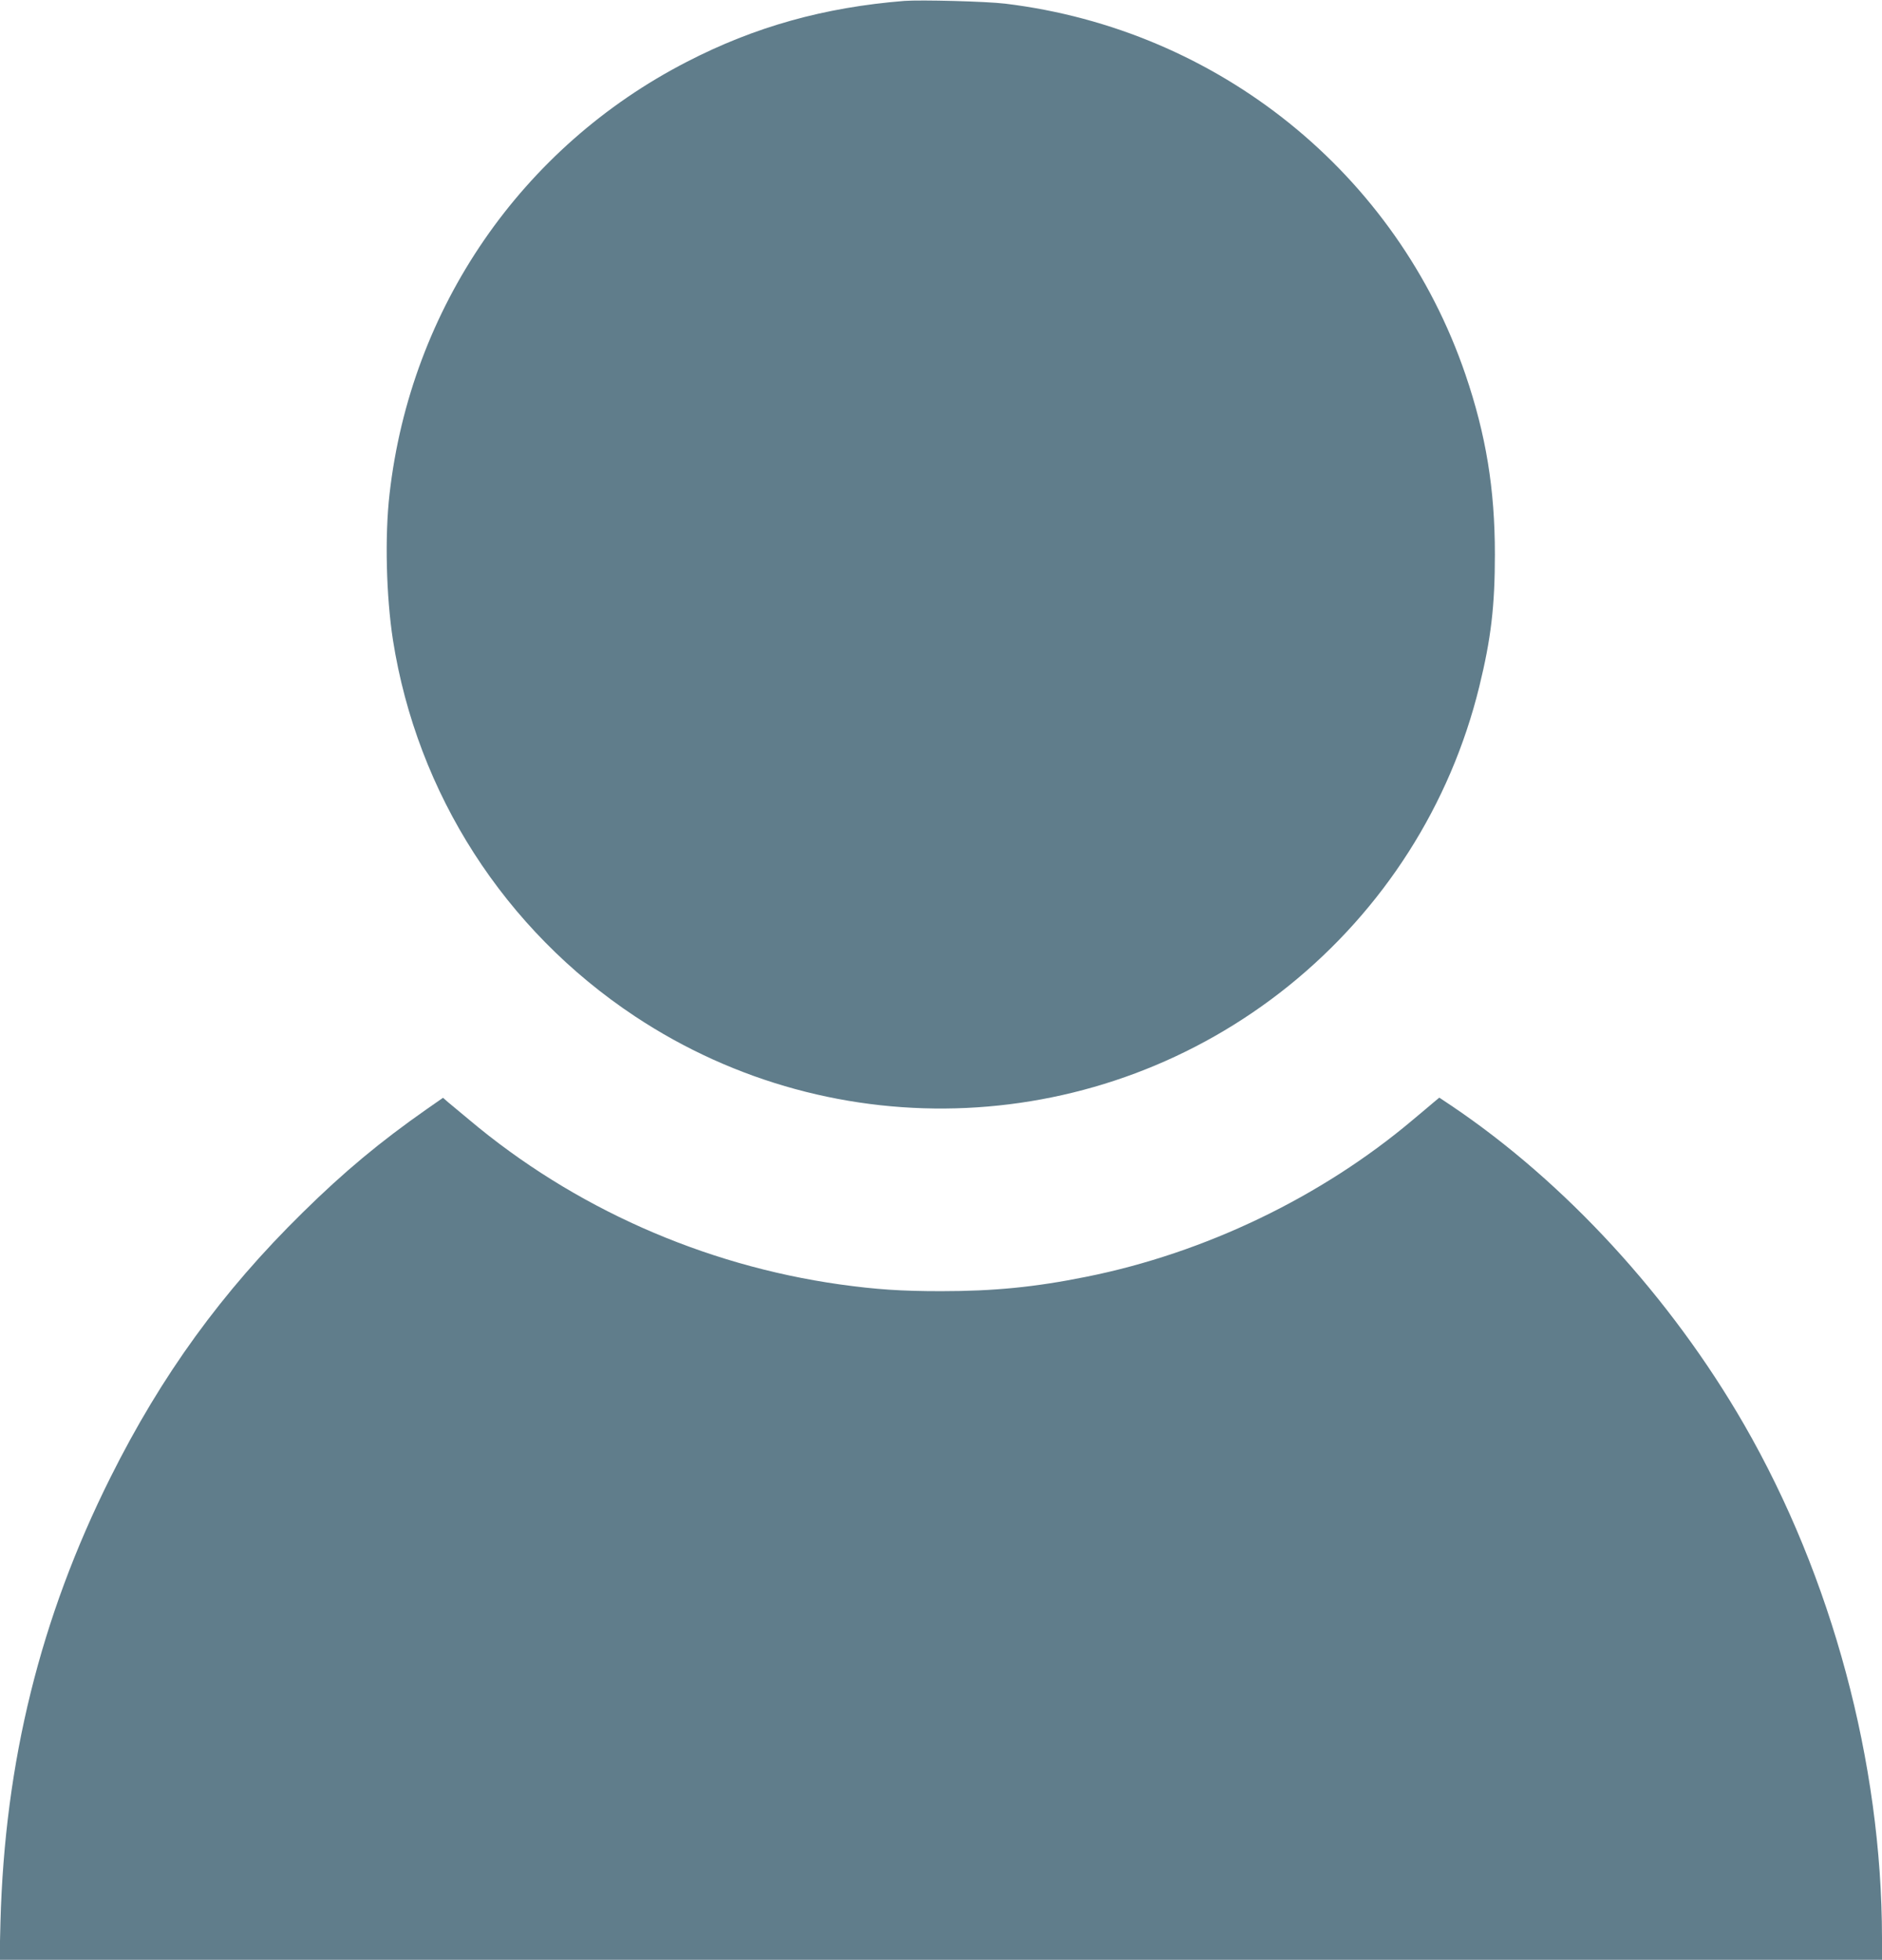 <?xml version="1.0" standalone="no"?>
<!DOCTYPE svg PUBLIC "-//W3C//DTD SVG 20010904//EN"
 "http://www.w3.org/TR/2001/REC-SVG-20010904/DTD/svg10.dtd">
<svg version="1.0" xmlns="http://www.w3.org/2000/svg"
 width="1229pt" height="1280pt" viewBox="0 0 1229 1280"
 preserveAspectRatio="xMidYMid meet">
<g transform="translate(0,1280) scale(0.1,-0.1)"
fill="#607d8b" stroke="none">
<path d="M5905 12794 c-522 -42 -975 -168 -1420 -398 -1080 -556 -1803 -1608
-1941 -2821 -32 -277 -22 -670 22 -955 158 -1004 728 -1892 1579 -2457 1314
-872 3040 -792 4270 198 620 500 1056 1183 1245 1954 77 314 102 527 102 865
0 426 -58 780 -192 1173 -448 1314 -1613 2254 -3005 2423 -124 15 -551 26
-660 18z"/>
<path d="M2784 5554 c-301 -211 -536 -406 -808 -674 -527 -518 -921 -1061
-1255 -1730 -458 -917 -690 -1857 -718 -2903 l-6 -247 6146 0 6147 0 0 143
c-1 1144 -327 2357 -900 3352 -480 833 -1170 1584 -1913 2084 l-78 52 -42 -35
c-23 -19 -82 -70 -132 -111 -596 -503 -1357 -869 -2131 -1024 -336 -68 -605
-94 -949 -94 -260 0 -422 11 -660 44 -894 126 -1742 503 -2423 1077 -57 48
-119 99 -137 114 l-32 28 -109 -76z"/>
</g>
</svg>
